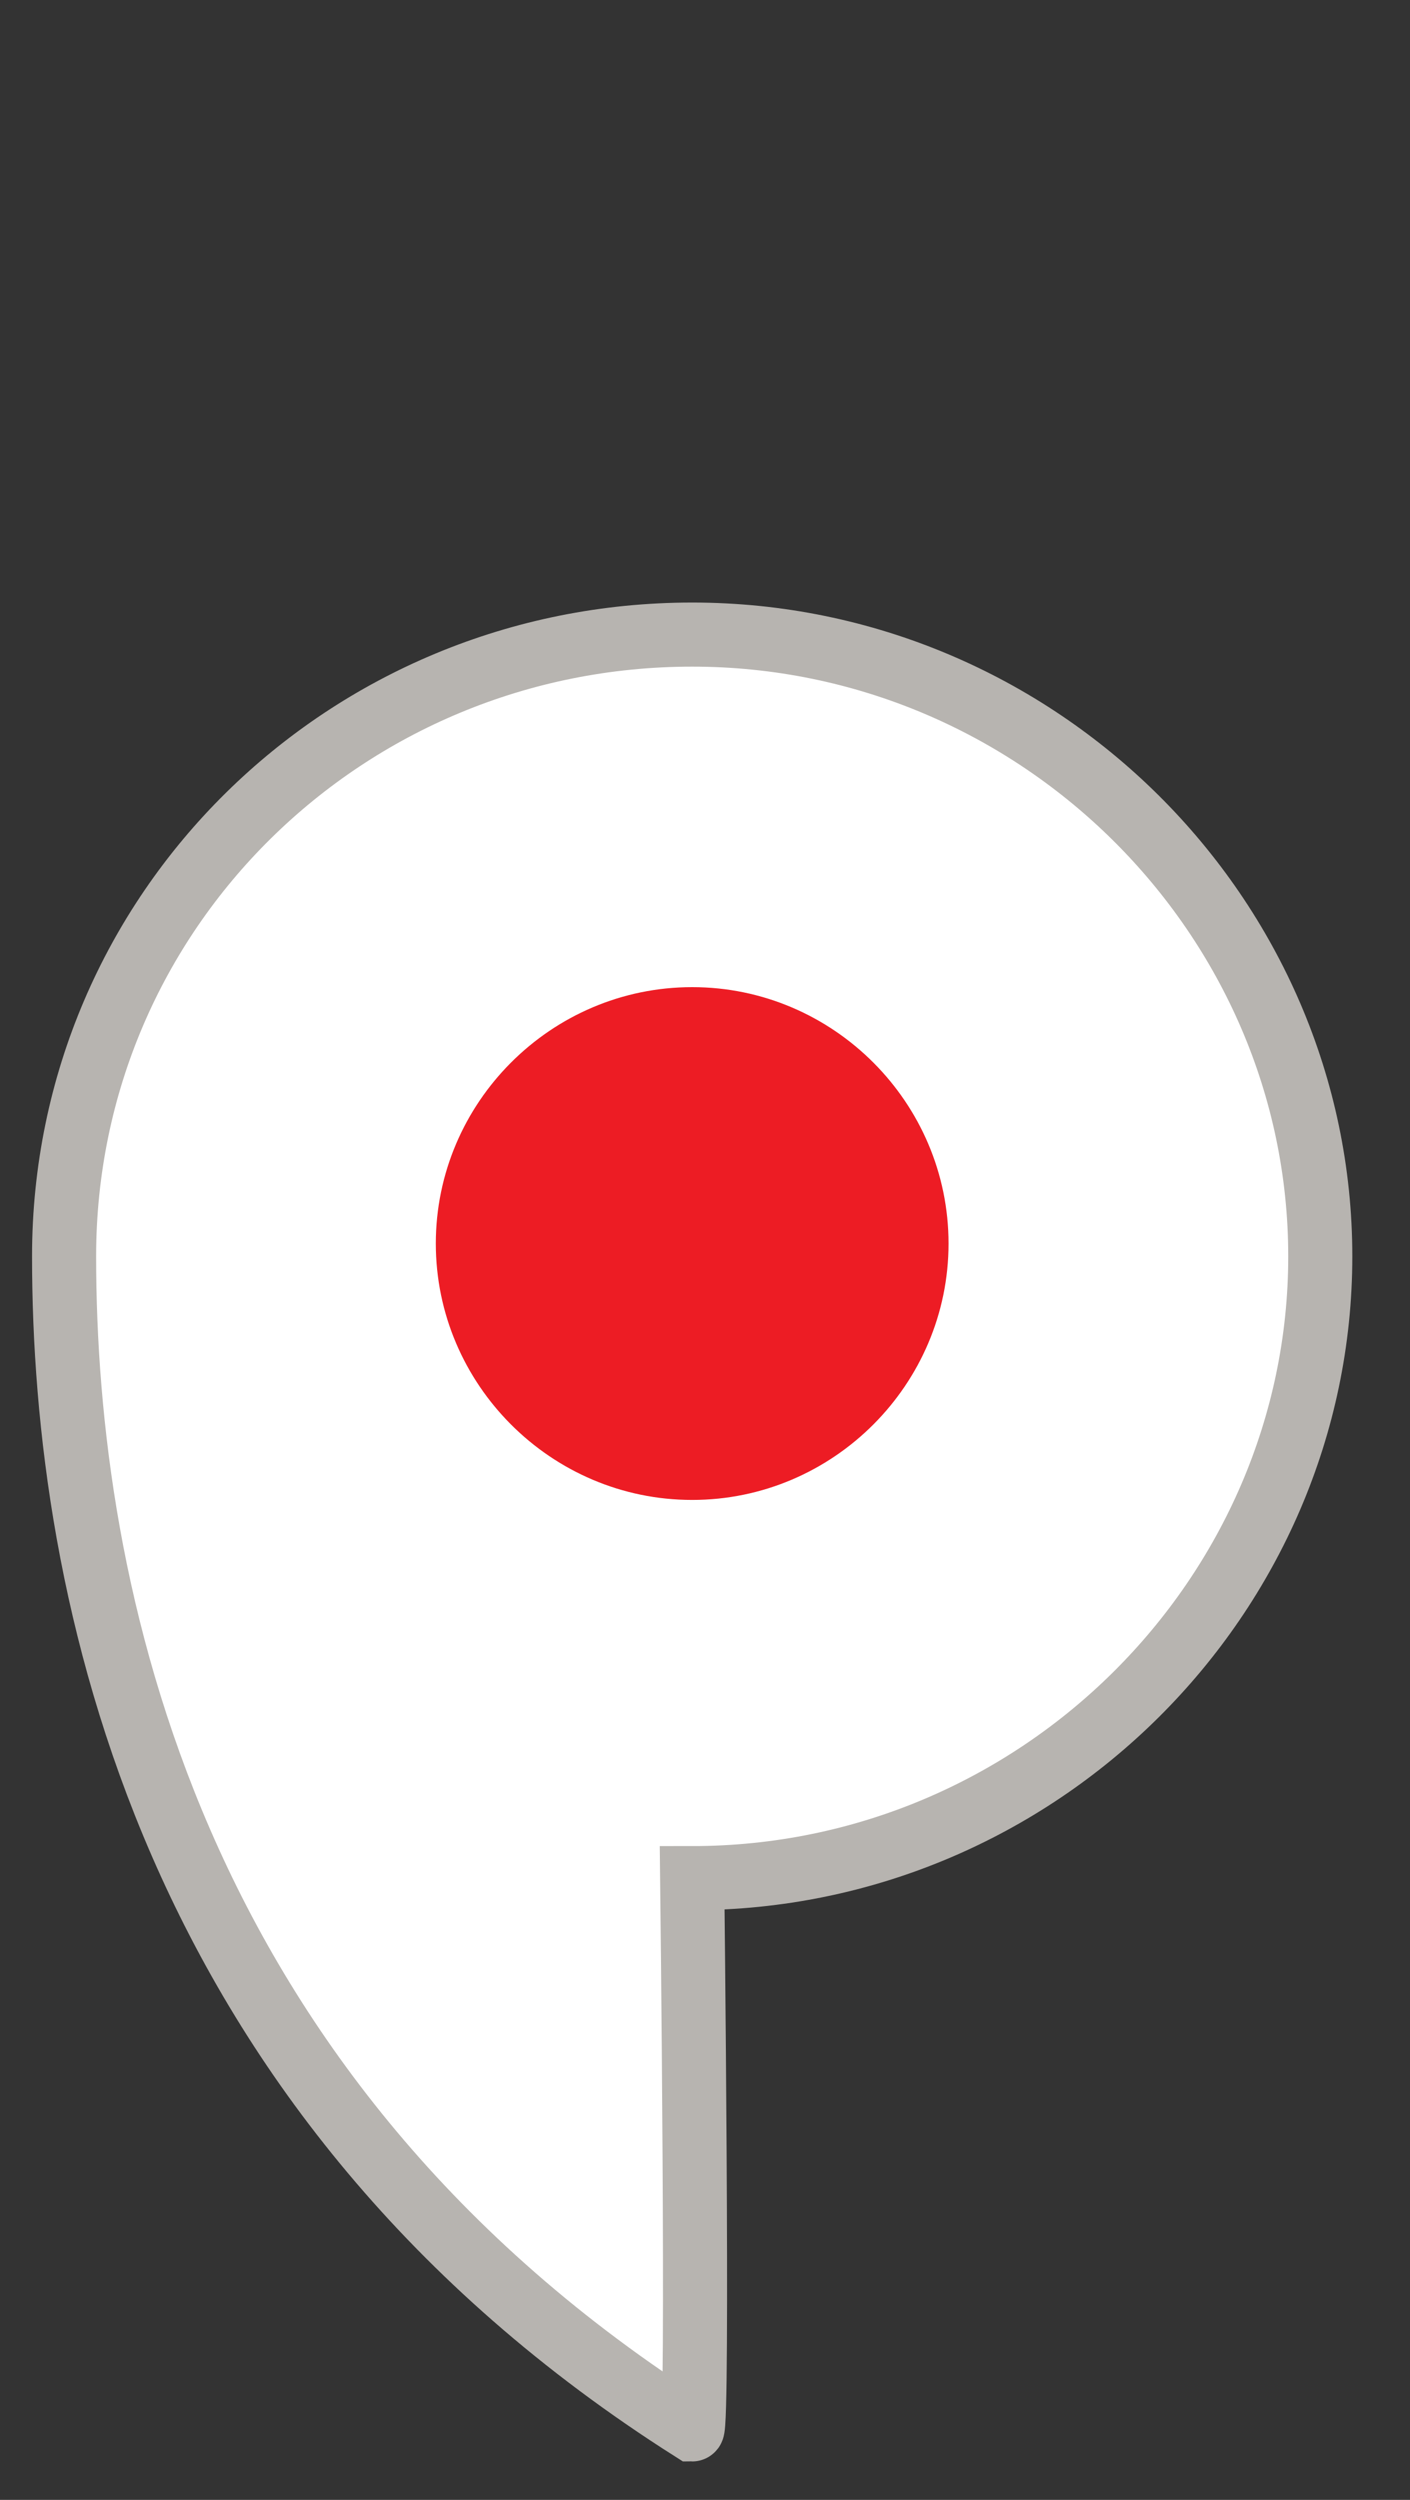 <?xml version="1.0" encoding="UTF-8"?> <svg xmlns="http://www.w3.org/2000/svg" width="22" height="39" viewBox="0 0 22 39" fill="none"><rect x="0" y="0" width="22" height="39" fill="#333333" stroke="none"/> <g clip-path="url(#clip0)"> <path d="M1 19.6C1 24.8 2.6 32.7 10.8 37.9C10.9 37.9 10.8 29.3 10.8 29.3C16.2 29.3 20.6 24.9 20.6 19.6C20.6 14.3 16.2 9.9 10.8 9.9C5.4 9.9 1 14.2 1 19.6Z" fill="white" stroke="#B7B4B0" stroke-miterlimit="10"></path> <path d="M14.8 19.4C14.8 21.6 13 23.4 10.8 23.4C8.6 23.4 6.8 21.6 6.8 19.4C6.8 17.2 8.6 15.4 10.8 15.4C13 15.4 14.8 17.2 14.8 19.4Z" fill="#ED1C24"></path> </g> <defs> <clipPath id="clip0"> <rect width="22" height="38.9" fill="white"></rect> </clipPath> </defs> </svg> 